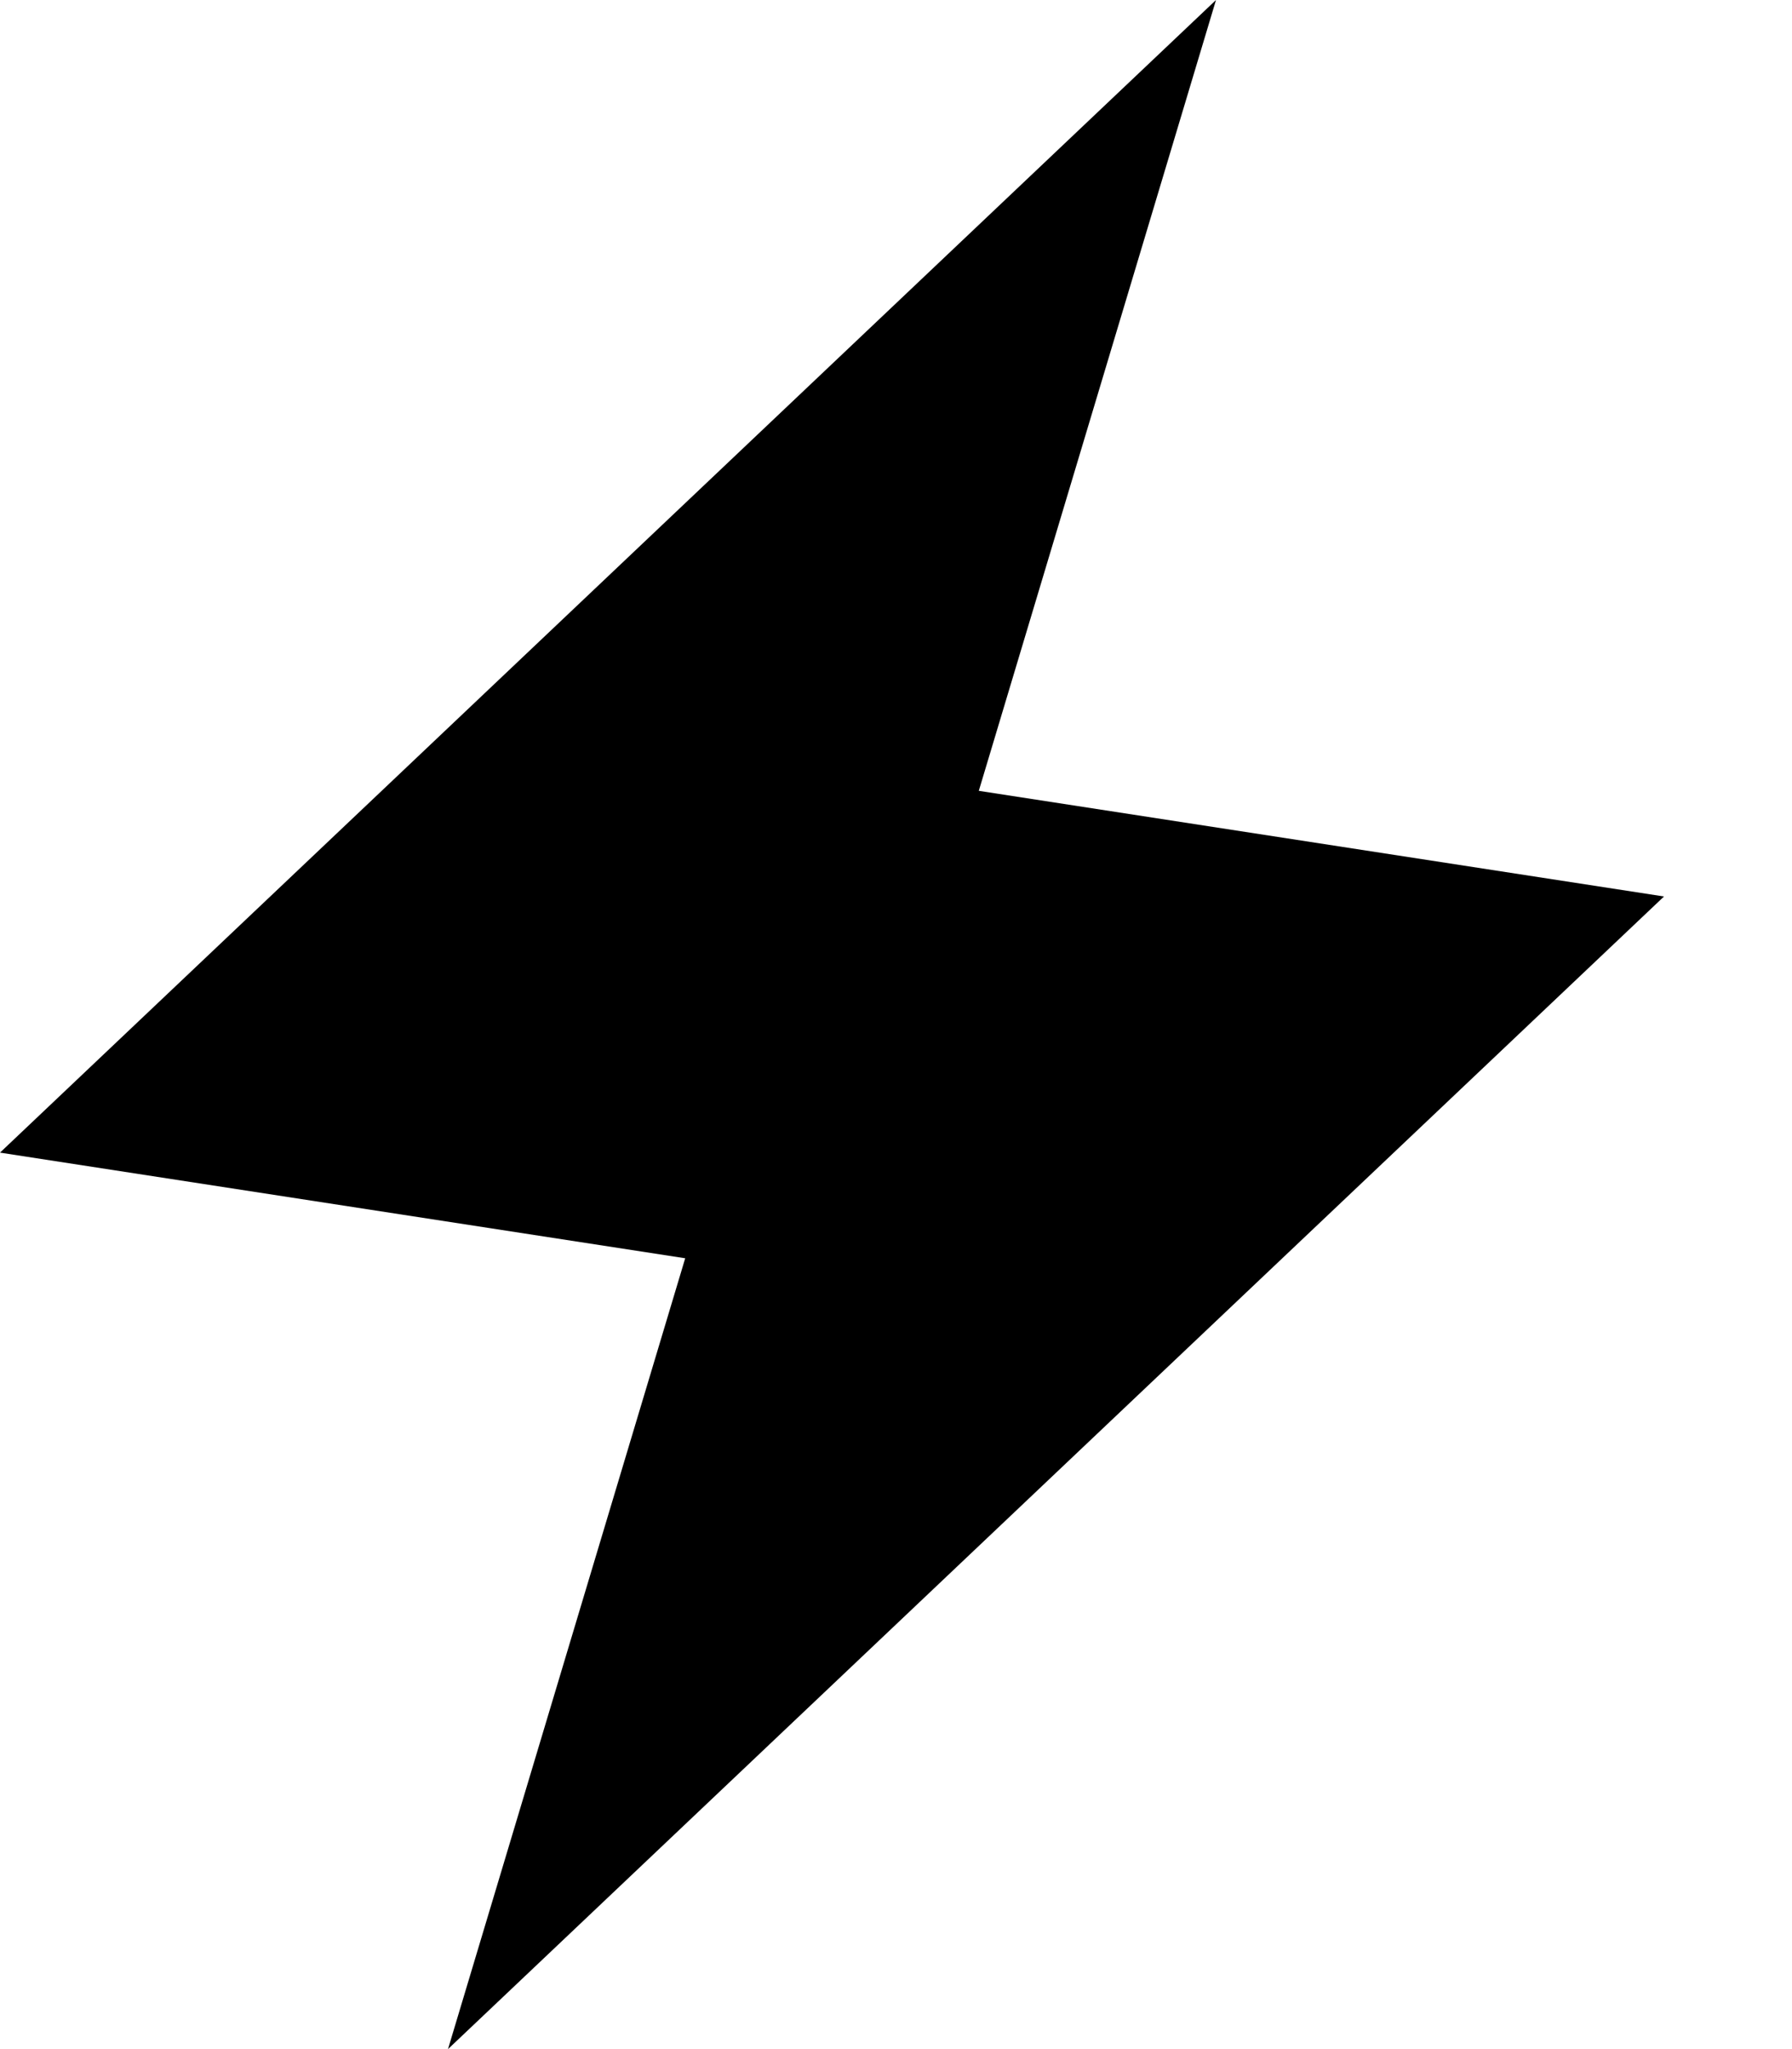 <svg xmlns="http://www.w3.org/2000/svg" viewBox="0 0 448 512"><!--! Font Awesome Pro 6.3.0 by @fontawesome - https://fontawesome.com License - https://fontawesome.com/license (Commercial License) Copyright 2023 Fonticons, Inc. --><path d="M0 288L304 0 244.7 197.6 416 224 112 512l59.3-197.6L0 288z"/></svg>